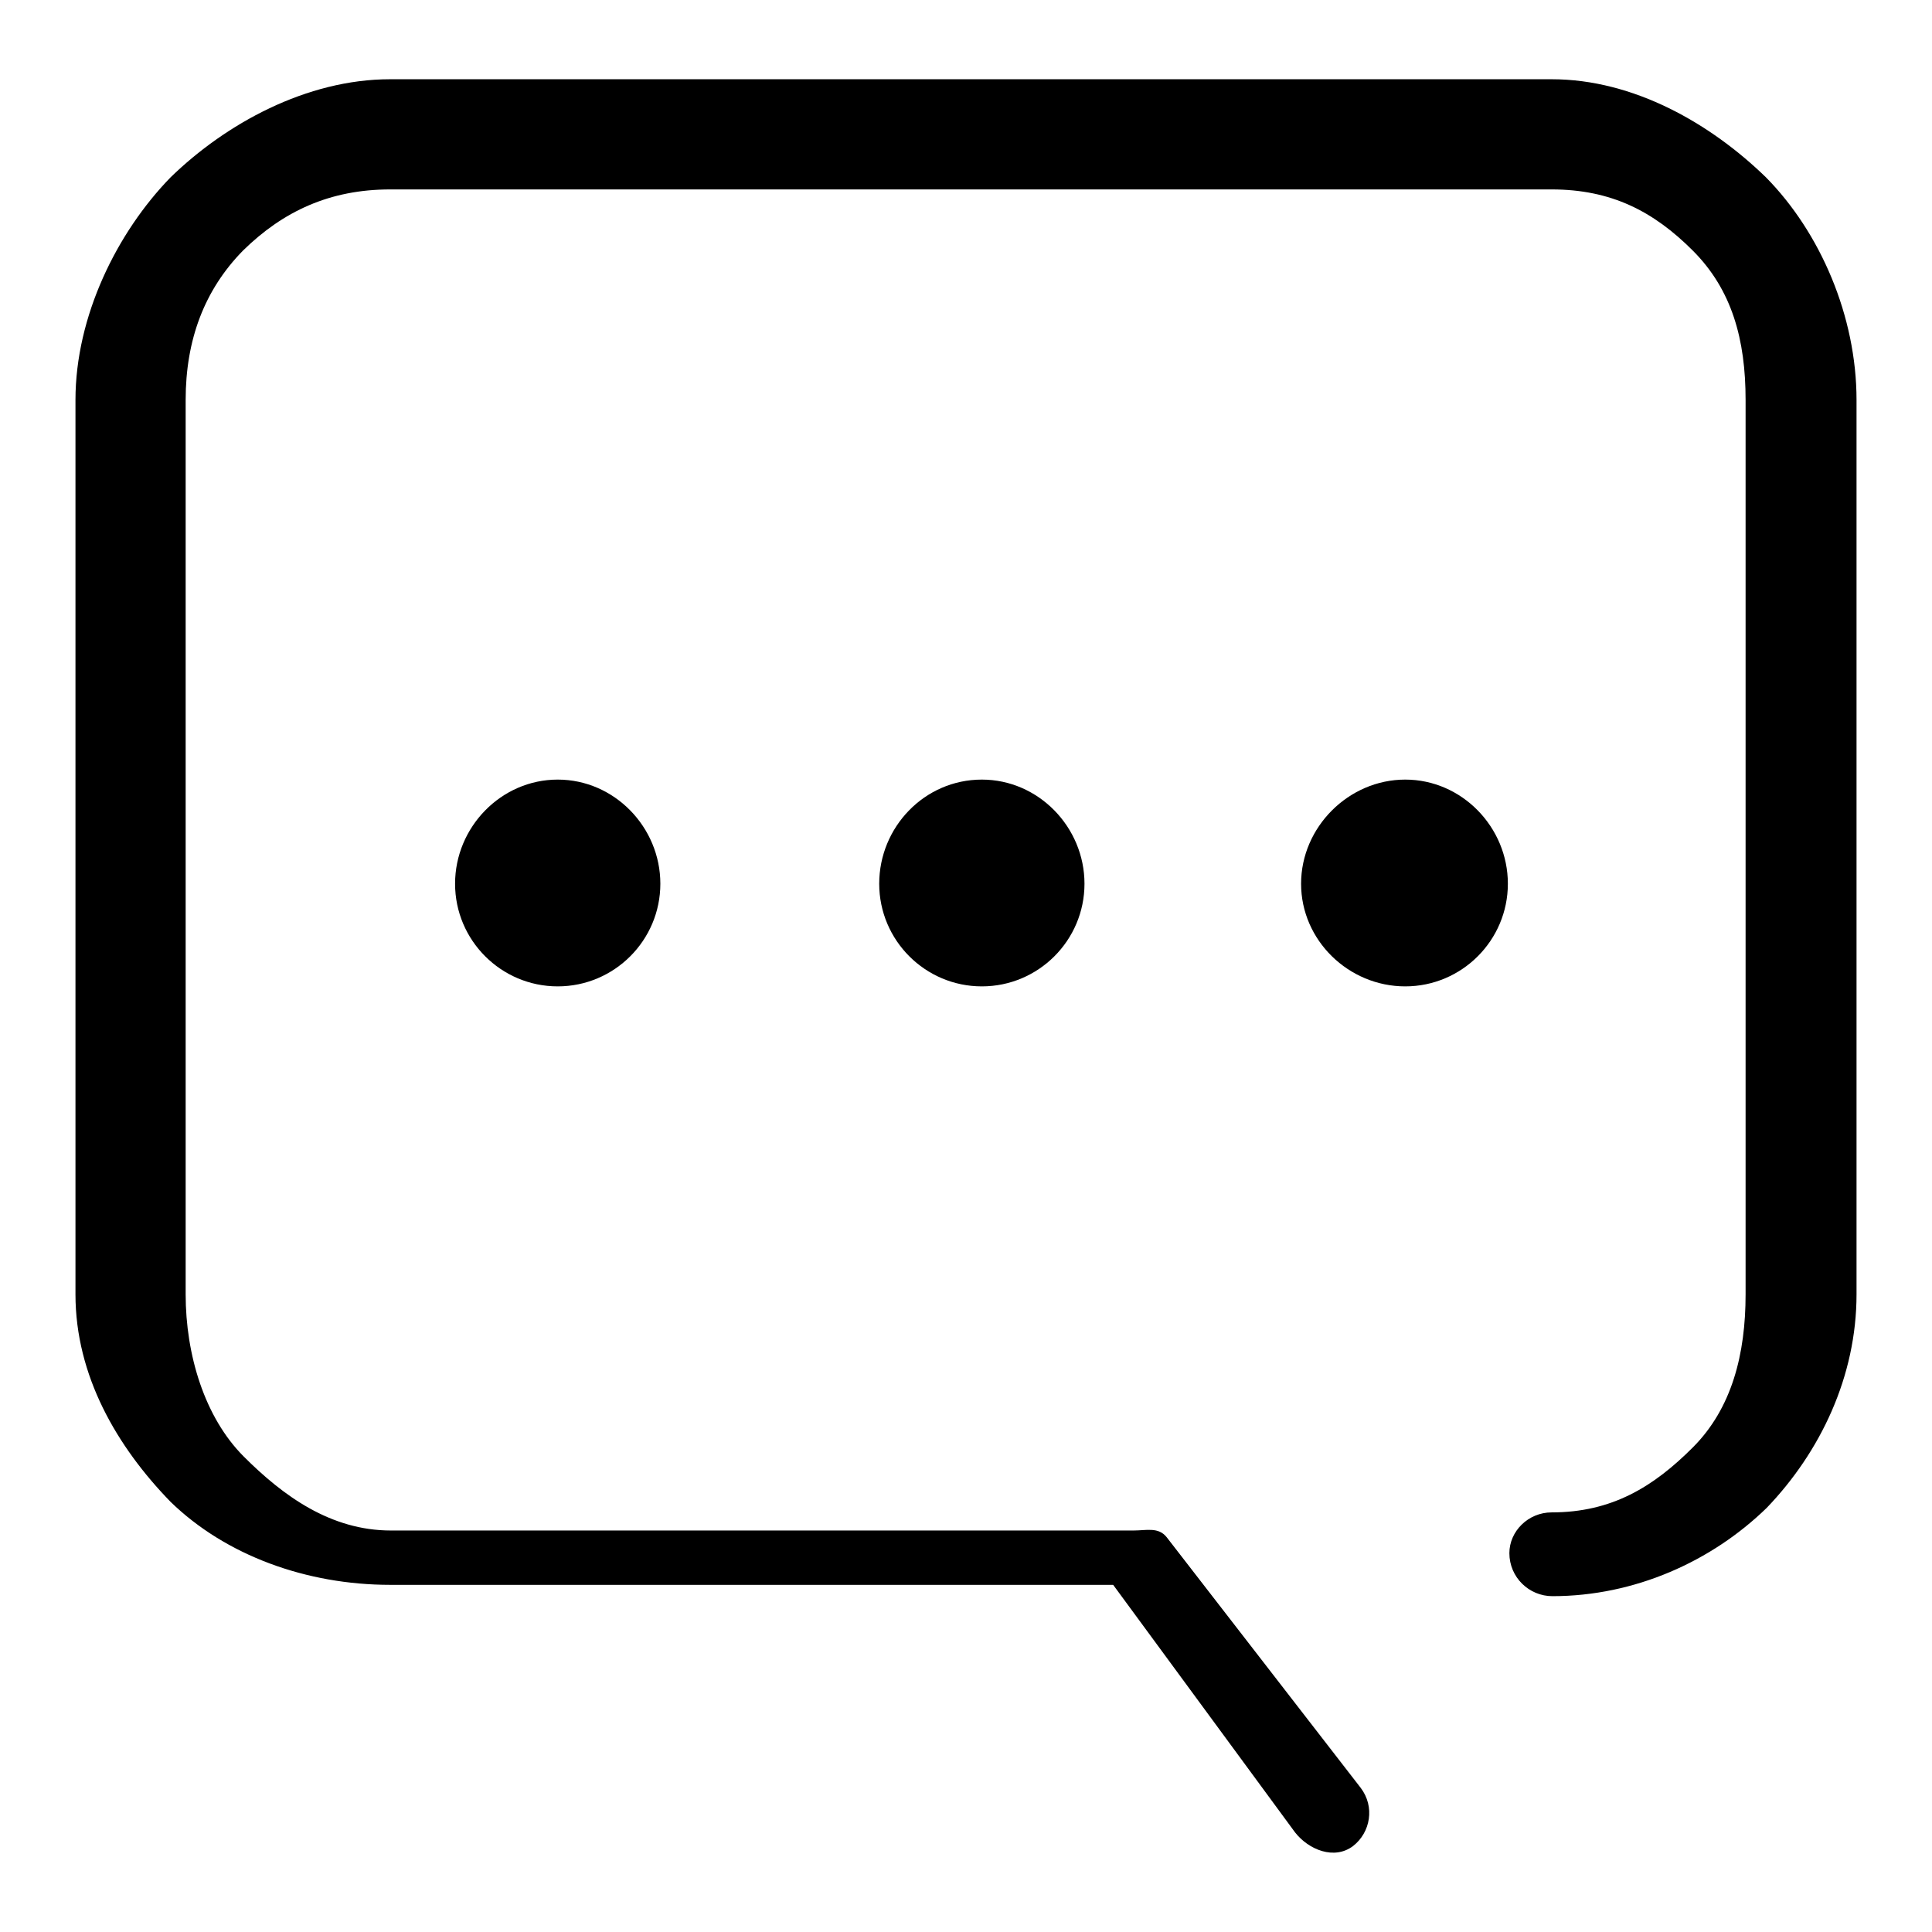<?xml version="1.0" encoding="utf-8"?>
<!-- Svg Vector Icons : http://www.onlinewebfonts.com/icon -->
<!DOCTYPE svg PUBLIC "-//W3C//DTD SVG 1.1//EN" "http://www.w3.org/Graphics/SVG/1.1/DTD/svg11.dtd">
<svg version="1.1" xmlns="http://www.w3.org/2000/svg" xmlns:xlink="http://www.w3.org/1999/xlink" x="0px" y="0px" viewBox="0 0 256 256" enable-background="new 0 0 256 256" xml:space="preserve">
<g> <path fill="#000000" d="M180.3,236.9c1.9,2.5,1.3,5.9-1,7.7c-2.5,1.9-5.9,0.5-7.7-1.8l-24.1-32.8H51.7c-11.1,0-21.8-3.9-29.1-11 c-7.1-7.3-12.6-16.7-12.6-27.5V53c0-11.1,5.5-22.2,12.6-29.5c7.3-7.1,18-13,29.1-13h153.9c10.9,0,21.1,5.9,28.4,13 C241.2,30.8,246,41.9,246,53v118.5c0,10.9-4.8,20.9-11.9,28.3c-7.3,7.1-17.5,11.7-28.4,11.7c-3.1,0-5.7-2.5-5.7-5.7 c0-2.9,2.5-5.4,5.6-5.4c8,0,13.5-3.4,18.7-8.6c5.2-5.2,7-12.4,7-20.3V53c0-8-1.8-14.6-7-19.8c-5.2-5.2-10.8-8.1-18.7-8.1H51.7 c-8,0-14.2,2.9-19.5,8.1C27.1,38.4,24.6,45,24.6,53v118.5c0,8,2.5,16.3,7.7,21.5c5.2,5.2,11.5,9.8,19.5,9.8h98.4l0,0 c1.7,0,3.3-0.5,4.4,0.9L180.3,236.9z M73.9,103.3c7.5,0,13.6,6.3,13.6,13.8c0,7.5-6.1,13.6-13.6,13.6c-7.5,0-13.6-6.1-13.6-13.6 C60.3,109.6,66.4,103.3,73.9,103.3L73.9,103.3z M130.1,103.3c7.5,0,13.6,6.3,13.6,13.8c0,7.5-6.1,13.6-13.6,13.6 c-7.5,0-13.6-6.1-13.6-13.6C116.5,109.6,122.5,103.3,130.1,103.3L130.1,103.3z M186.2,130.7c7.5,0,13.6-6.1,13.6-13.6 c0-7.5-6.1-13.8-13.6-13.8c-7.5,0-13.8,6.3-13.8,13.8C172.4,124.6,178.7,130.7,186.2,130.7L186.2,130.7z"/></g>
</svg>